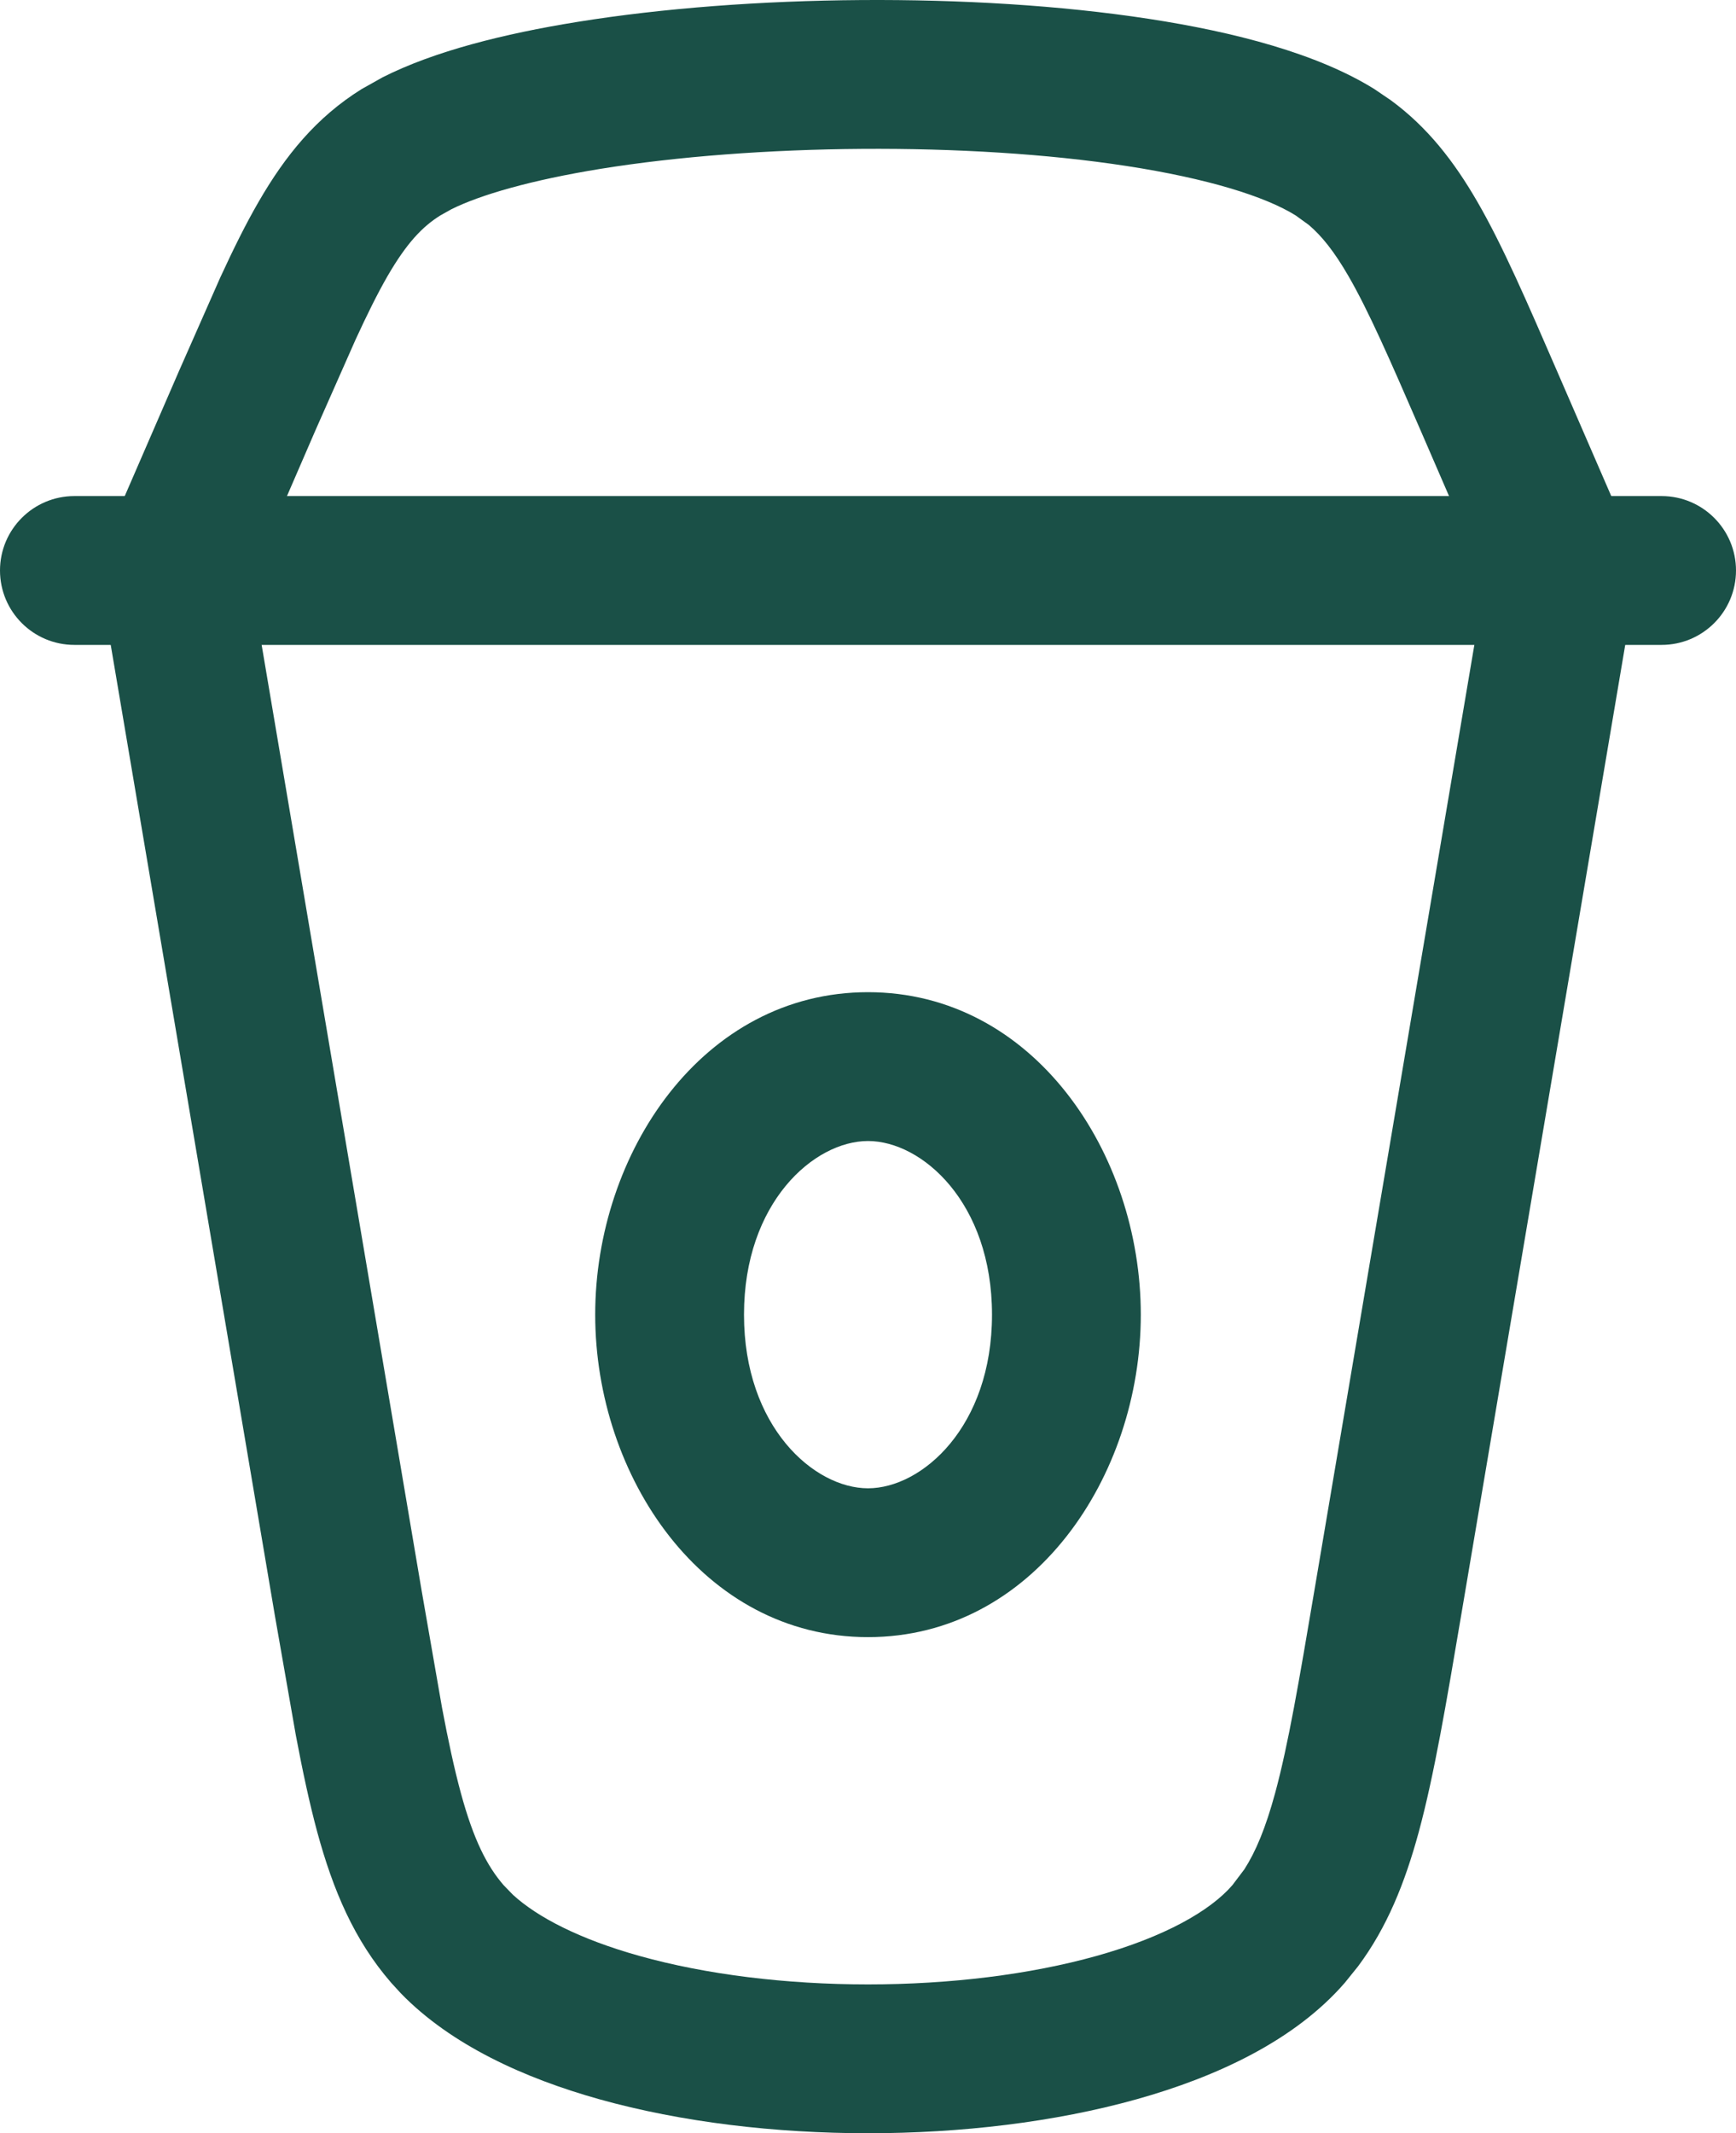 <?xml version="1.0" encoding="utf-8"?>
<svg xmlns="http://www.w3.org/2000/svg" fill="none" height="100%" overflow="visible" preserveAspectRatio="none" style="display: block;" viewBox="0 0 35 43" width="100%">
<g id="Vector">
<path d="M30.055 11.099C30.257 10.366 30.984 9.891 31.75 10.021C32.516 10.15 33.047 10.838 32.996 11.597L32.978 11.749L29.459 32.56C29.158 34.338 28.915 35.779 28.604 36.927C28.324 37.955 27.964 38.852 27.379 39.636L27.113 39.966C26.105 41.129 24.531 41.862 22.916 42.314C21.261 42.777 19.365 42.999 17.5 42.999C15.635 42.999 13.739 42.777 12.084 42.314C10.57 41.89 9.092 41.219 8.082 40.179L7.887 39.966C7.141 39.106 6.716 38.102 6.396 36.927C6.241 36.353 6.102 35.706 5.965 34.98L5.541 32.56L2.021 11.749L2.004 11.597C1.953 10.838 2.484 10.15 3.25 10.021C4.016 9.891 4.743 10.366 4.945 11.099L4.979 11.249L8.5 32.058L8.912 34.423C9.038 35.092 9.159 35.653 9.291 36.14C9.548 37.085 9.818 37.611 10.154 37.999L10.342 38.193C10.834 38.643 11.682 39.086 12.893 39.425C14.236 39.801 15.853 39.999 17.5 39.999C19.147 39.999 20.764 39.801 22.107 39.425C23.49 39.038 24.4 38.514 24.846 37.999L25.088 37.679C25.317 37.323 25.516 36.849 25.709 36.14C25.973 35.167 26.189 33.895 26.5 32.058L30.021 11.249L30.055 11.099Z" fill="#1A5047"/>
<path d="M17.359 0.001C19.355 -0.013 21.384 0.107 23.162 0.38C24.891 0.645 26.562 1.08 27.713 1.798L28.041 2.021C28.778 2.561 29.314 3.251 29.785 4.066C30.302 4.959 30.795 6.105 31.391 7.478L32.877 10.902L32.93 11.046C33.16 11.77 32.81 12.567 32.098 12.876C31.385 13.185 30.563 12.897 30.191 12.233L30.123 12.097L28.639 8.671C28.016 7.236 27.597 6.276 27.188 5.567C26.897 5.064 26.645 4.753 26.387 4.534L26.123 4.343C25.51 3.96 24.343 3.596 22.707 3.345C21.12 3.101 19.253 2.988 17.379 3.001C15.505 3.014 13.659 3.153 12.109 3.403C10.704 3.631 9.685 3.927 9.1 4.218L8.877 4.343C8.518 4.567 8.201 4.896 7.812 5.567C7.608 5.922 7.402 6.339 7.168 6.847L6.361 8.671L4.877 12.097C4.547 12.857 3.662 13.206 2.902 12.876C2.143 12.546 1.793 11.661 2.123 10.902L3.609 7.478L4.441 5.593C4.704 5.023 4.956 4.512 5.215 4.066C5.753 3.135 6.376 2.367 7.287 1.798L7.711 1.56C8.754 1.031 10.168 0.679 11.631 0.443C13.36 0.163 15.363 0.015 17.359 0.001Z" fill="#1A5047"/>
<path d="M33.5 9.999C34.328 9.999 35 10.671 35 11.499C35 12.328 34.328 12.999 33.5 12.999H1.5C0.672 12.999 0 12.328 0 11.499C0 10.671 0.672 9.999 1.5 9.999H33.5Z" fill="#1A5047"/>
<path d="M20 26.499C20 24.236 18.586 22.999 17.5 22.999C16.414 22.999 15 24.236 15 26.499C15 28.762 16.414 29.999 17.5 29.999C18.586 29.999 20 28.762 20 26.499ZM23 26.499C23 29.759 20.833 32.999 17.5 32.999C14.167 32.999 12 29.759 12 26.499C12 23.239 14.167 19.999 17.5 19.999C20.833 19.999 23 23.239 23 26.499Z" fill="#1A5047"/>
</g>
</svg>